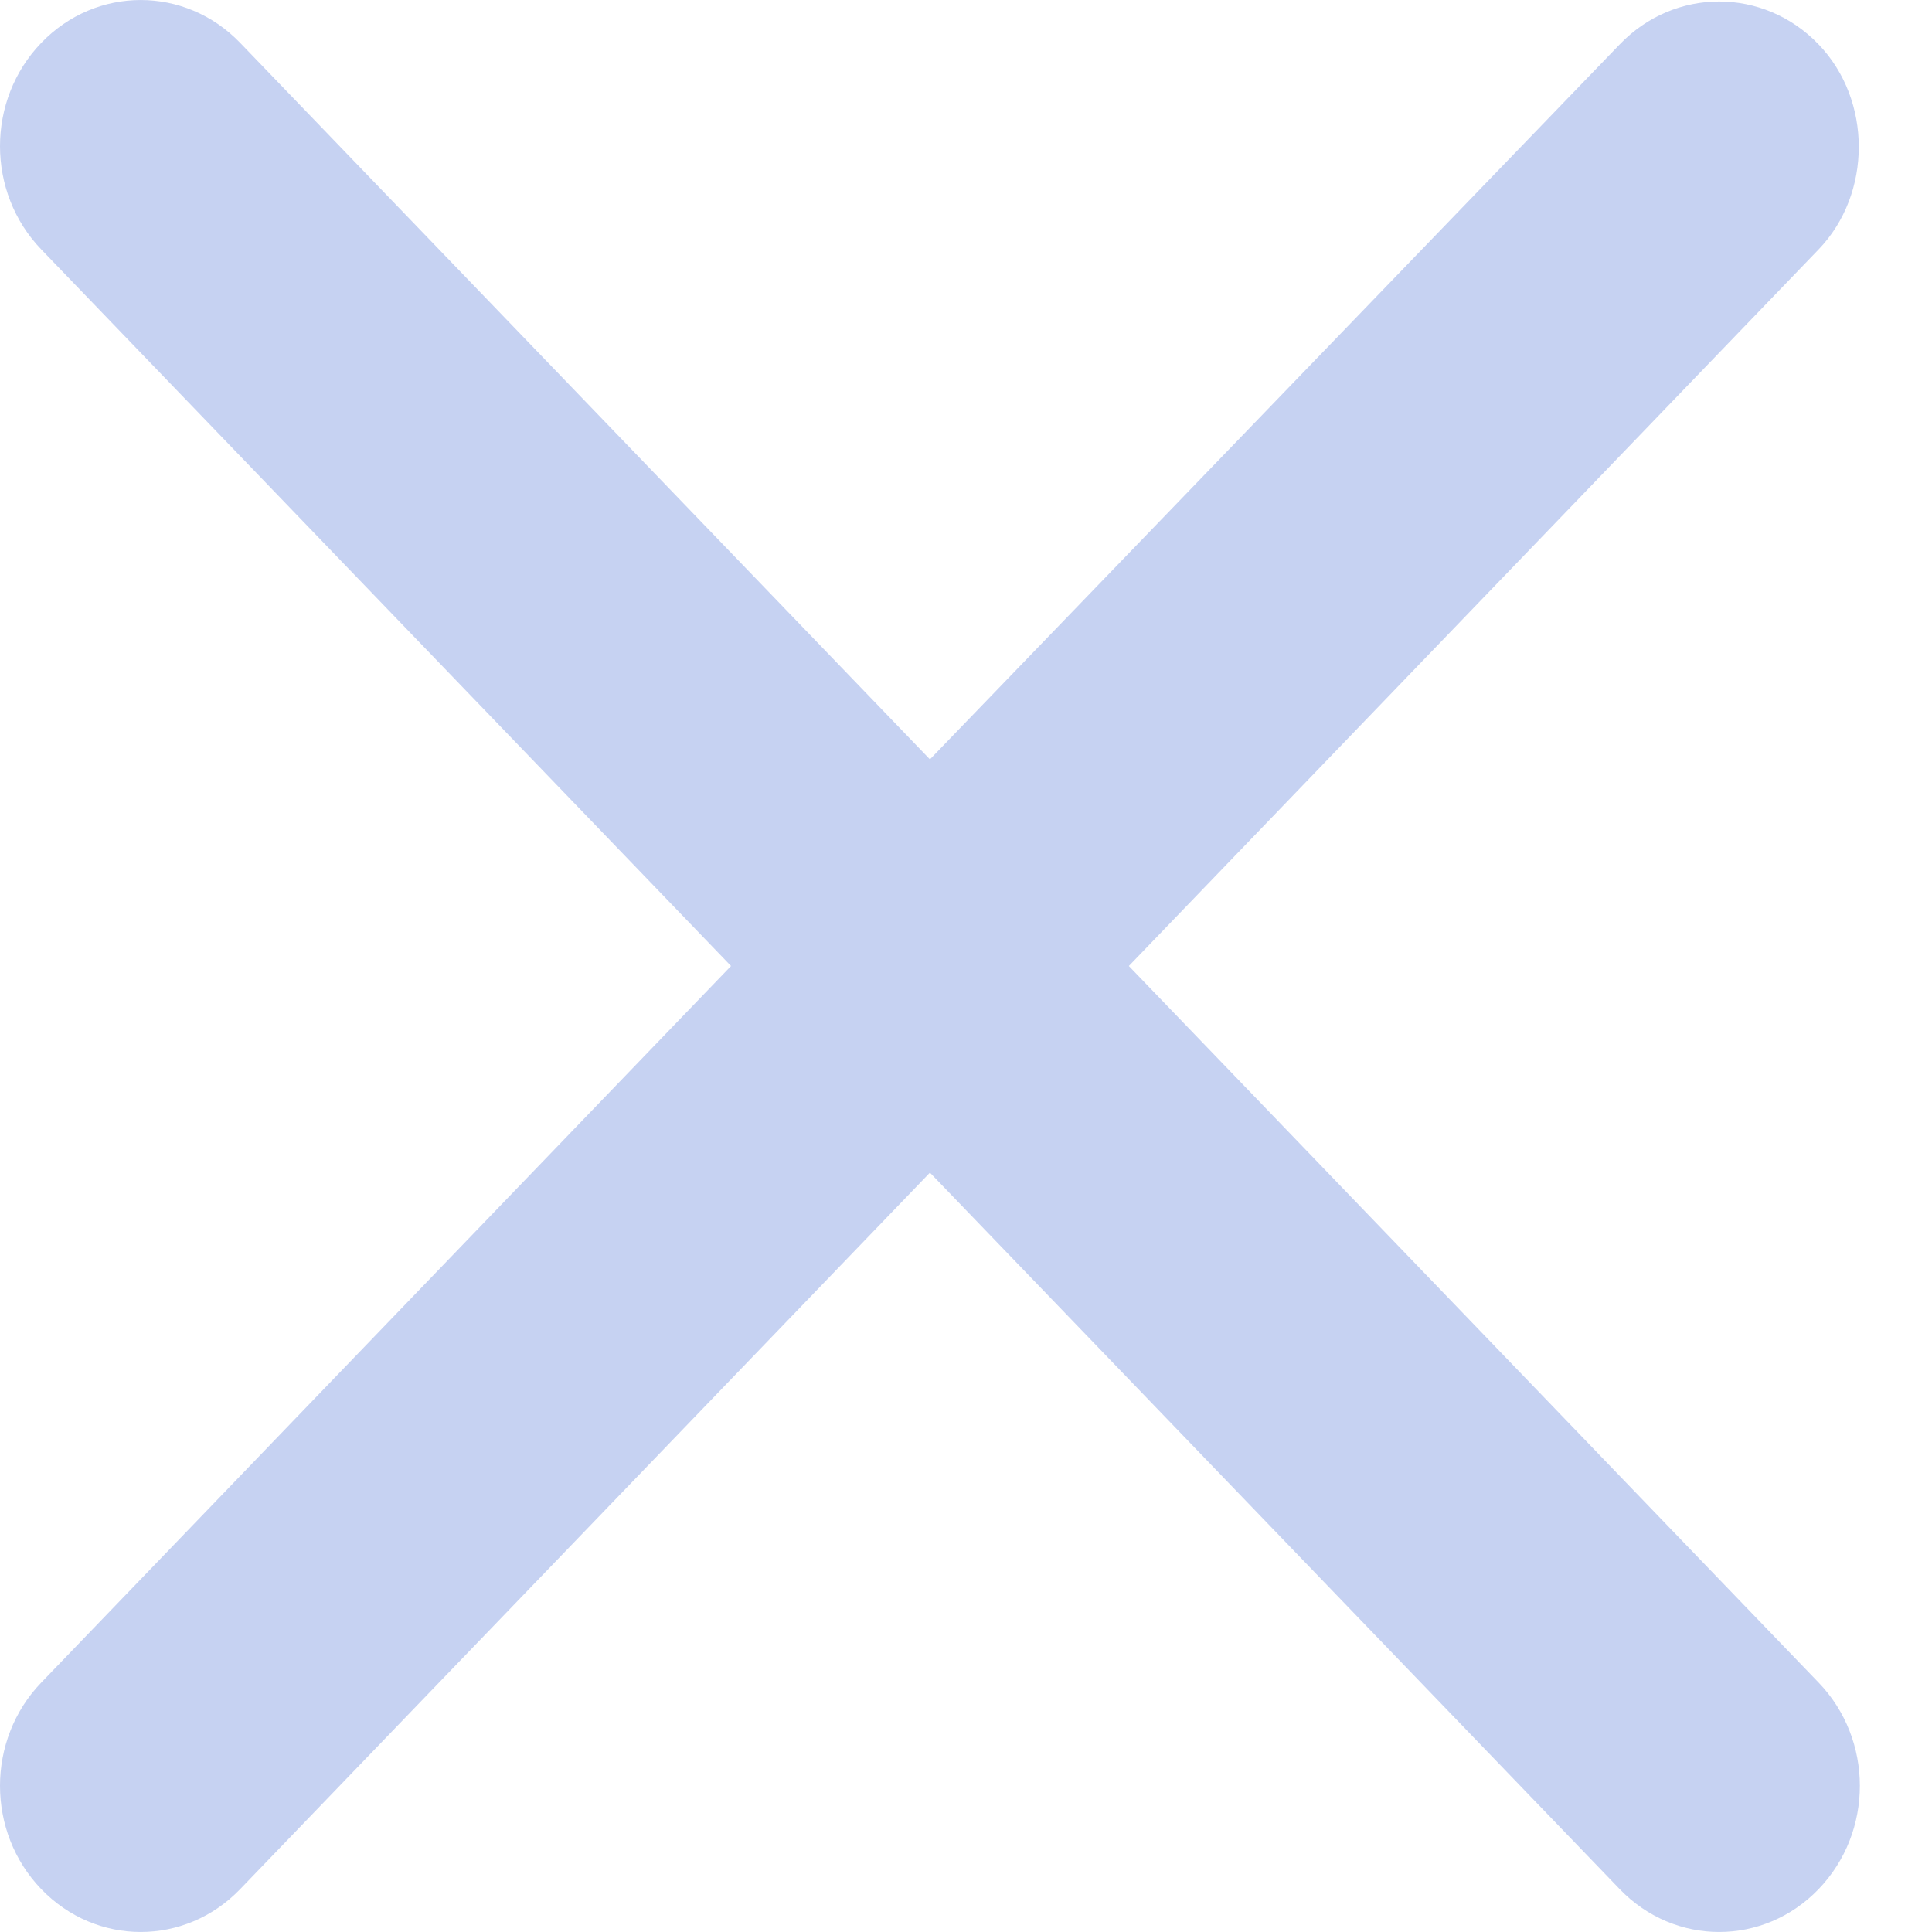 <svg width="24" height="24" viewBox="0 0 24 24" fill="none" xmlns="http://www.w3.org/2000/svg">
<path fill-rule="evenodd" clip-rule="evenodd" d="M22.591 0.551C21.908 -0.159 20.804 -0.159 20.121 0.551L11.552 9.433L2.983 0.532C2.3 -0.177 1.196 -0.177 0.513 0.532C-0.171 1.242 -0.171 2.389 0.513 3.099L9.081 12L0.513 20.901C-0.171 21.611 -0.171 22.758 0.513 23.468C1.196 24.177 2.3 24.177 2.983 23.468L11.552 14.567L20.121 23.468C20.804 24.177 21.908 24.177 22.591 23.468C23.275 22.758 23.275 21.611 22.591 20.901L14.023 12L22.591 3.099C23.257 2.407 23.257 1.242 22.591 0.551Z" fill="#C6D2F2"/>
</svg>
